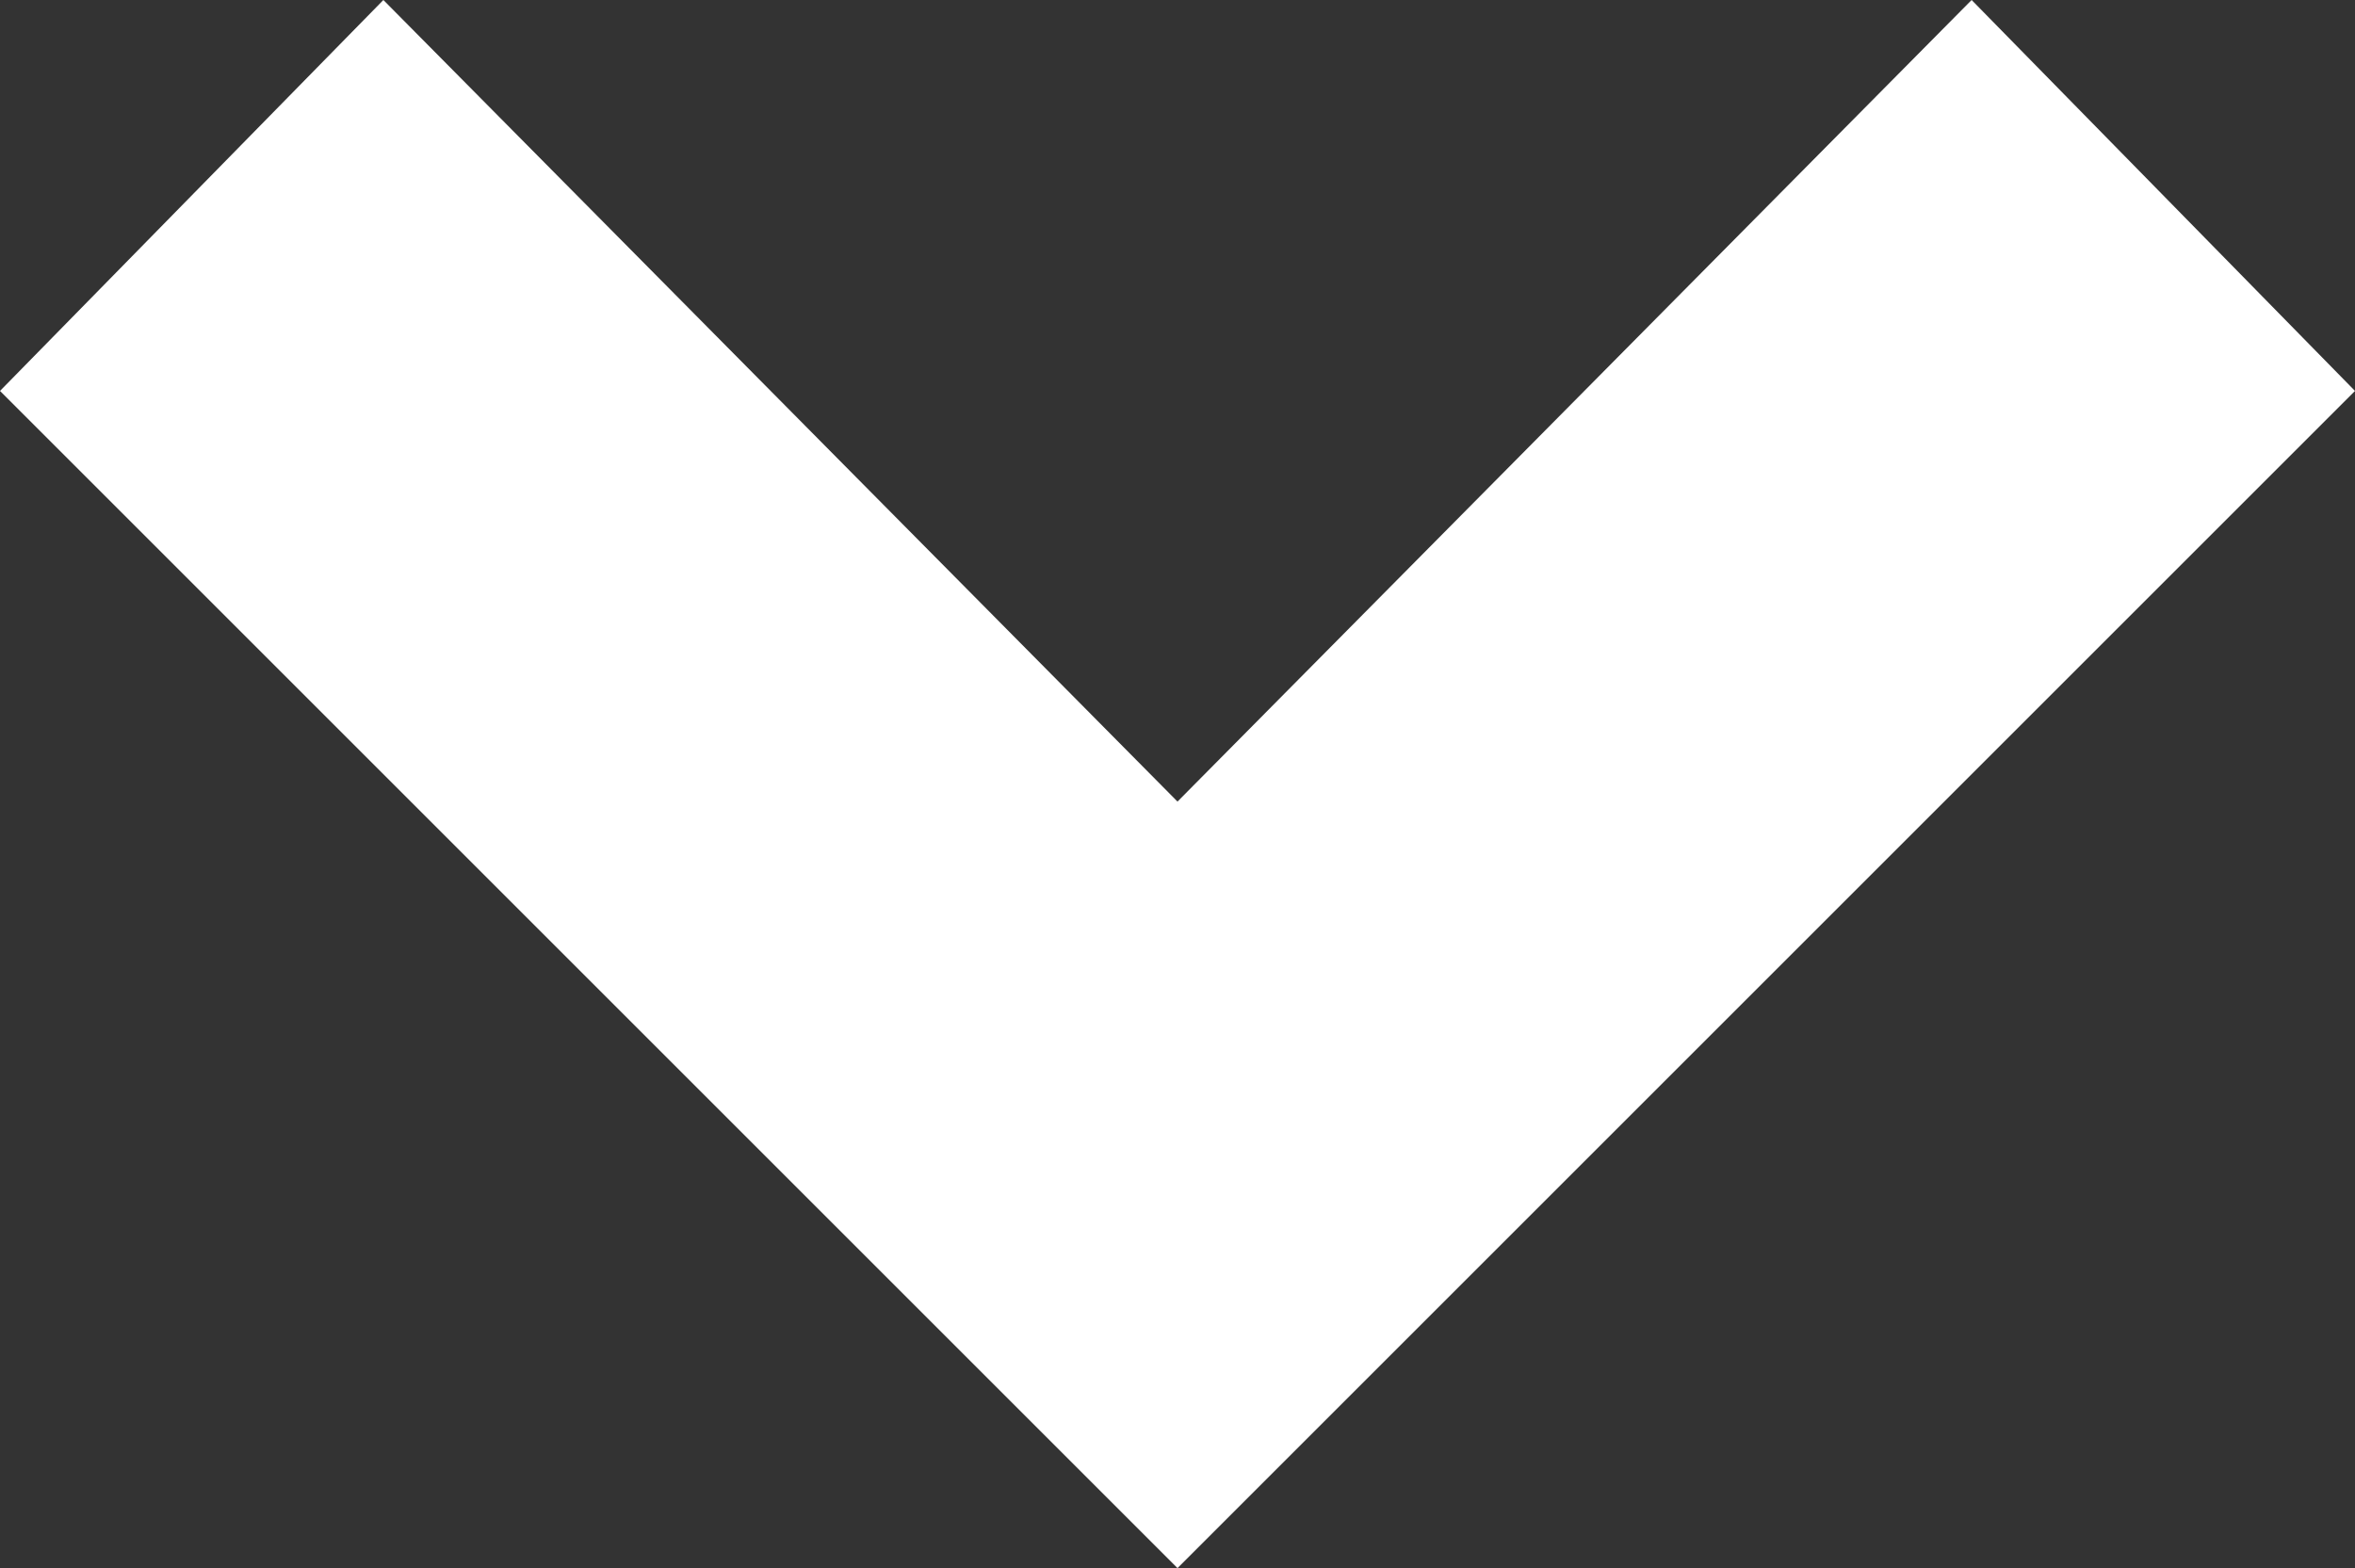 <svg xmlns="http://www.w3.org/2000/svg" width="8.6" height="5.728" viewBox="0 0 8.6 5.728">
  <rect x="0" y="0" width="8.6" height="5.728" fill="#333333" stroke="none"/>
  <path id="arrow" d="M730.6,684.172l-1.4,1.428,4.3,4.3,4.3-4.3-1.4-1.428-2.9,2.928Z" transform="translate(-729.2 -684.172)" fill="#fff"/>
</svg>
